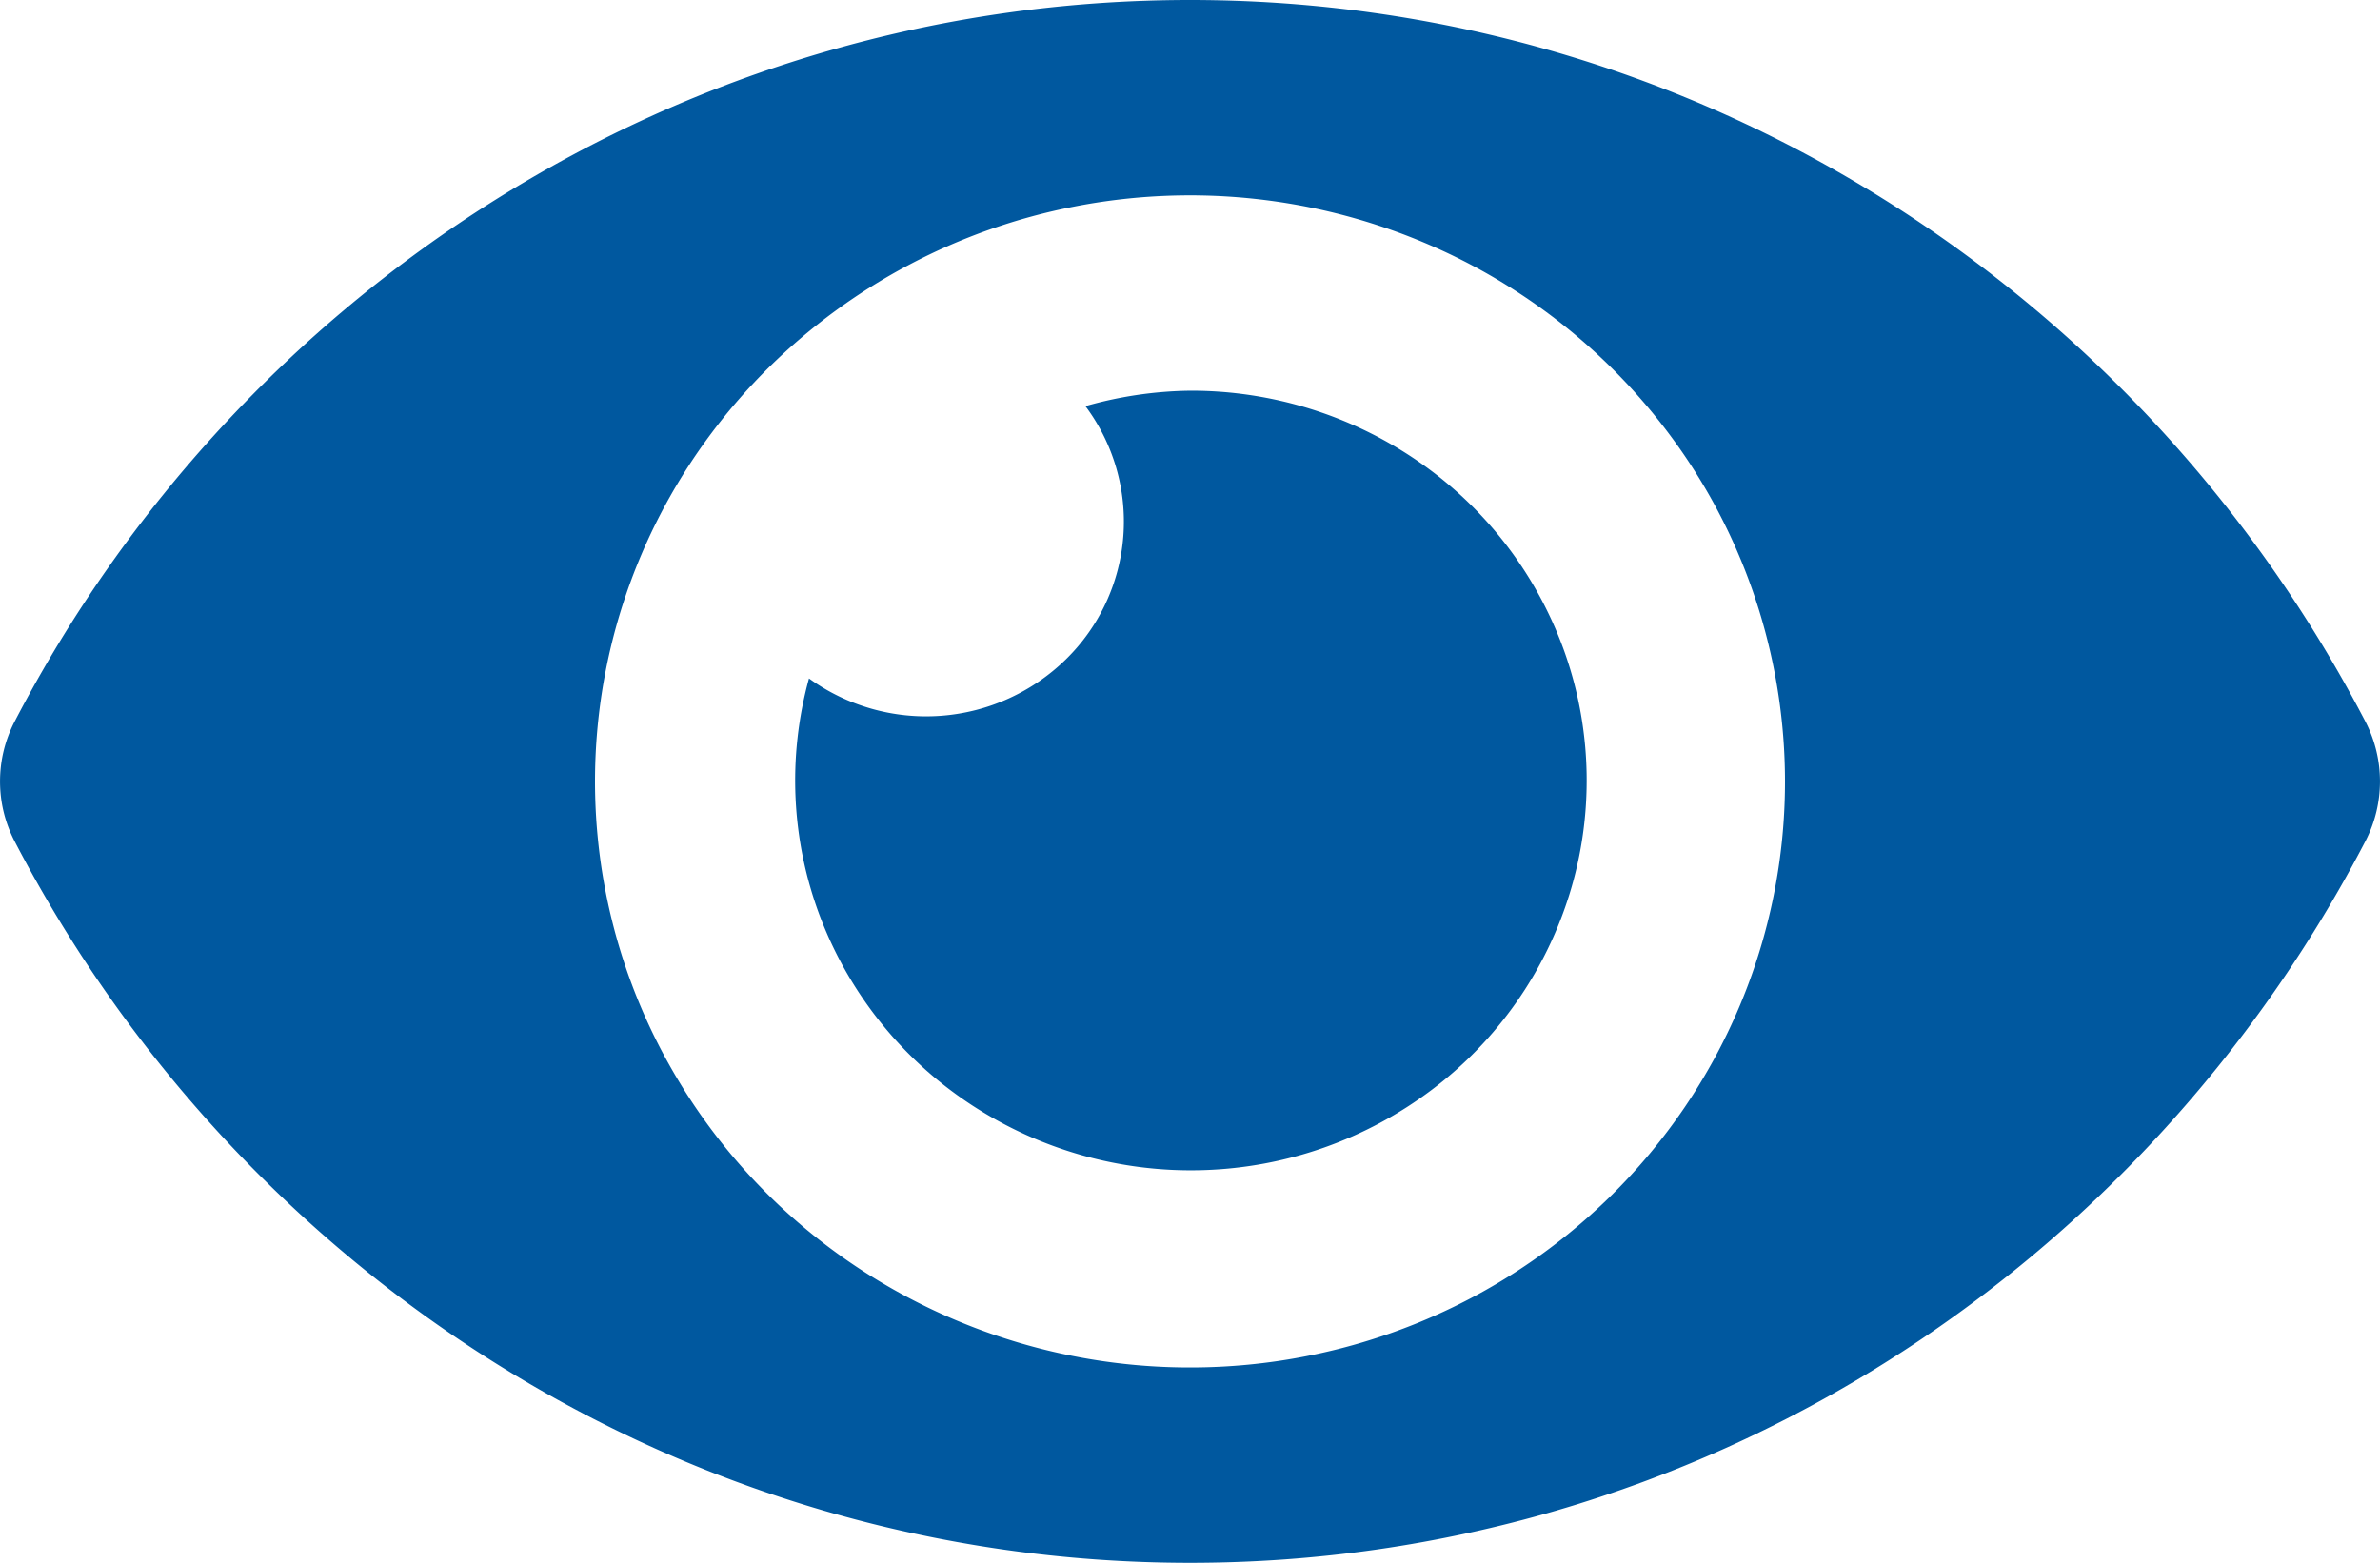 <svg fill="none" xmlns="http://www.w3.org/2000/svg" viewBox="0 0 67 44"><path d="M66.595 20.327C60.287 8.203 47.8 0 33.5 0 19.2 0 6.71 8.209.405 20.328a3.662 3.662 0 0 0 0 3.345C6.713 35.797 19.2 44 33.5 44c14.3 0 26.79-8.209 33.095-20.328a3.662 3.662 0 0 0 0-3.345ZM33.5 38.5a16.93 16.93 0 0 1-9.306-2.78 16.556 16.556 0 0 1-6.169-7.406 16.271 16.271 0 0 1-.953-9.533c.646-3.2 2.241-6.14 4.584-8.448a16.83 16.83 0 0 1 8.576-4.516c3.25-.637 6.617-.31 9.678.939a16.698 16.698 0 0 1 7.517 6.077A16.325 16.325 0 0 1 50.25 22a16.277 16.277 0 0 1-1.273 6.316 16.478 16.478 0 0 1-3.63 5.354 16.76 16.76 0 0 1-5.436 3.576A16.962 16.962 0 0 1 33.5 38.5Zm0-27.5a11.24 11.24 0 0 0-2.944.434 5.424 5.424 0 0 1-.547 7.127 5.627 5.627 0 0 1-7.235.54 10.82 10.82 0 0 0 .315 6.713 11.003 11.003 0 0 0 4.23 5.275 11.264 11.264 0 0 0 6.559 1.855 11.247 11.247 0 0 0 6.427-2.26 10.974 10.974 0 0 0 3.883-5.526 10.818 10.818 0 0 0-.115-6.72A10.99 10.99 0 0 0 40 13.042 11.257 11.257 0 0 0 33.5 11Z" fill="#00589F"/></svg>